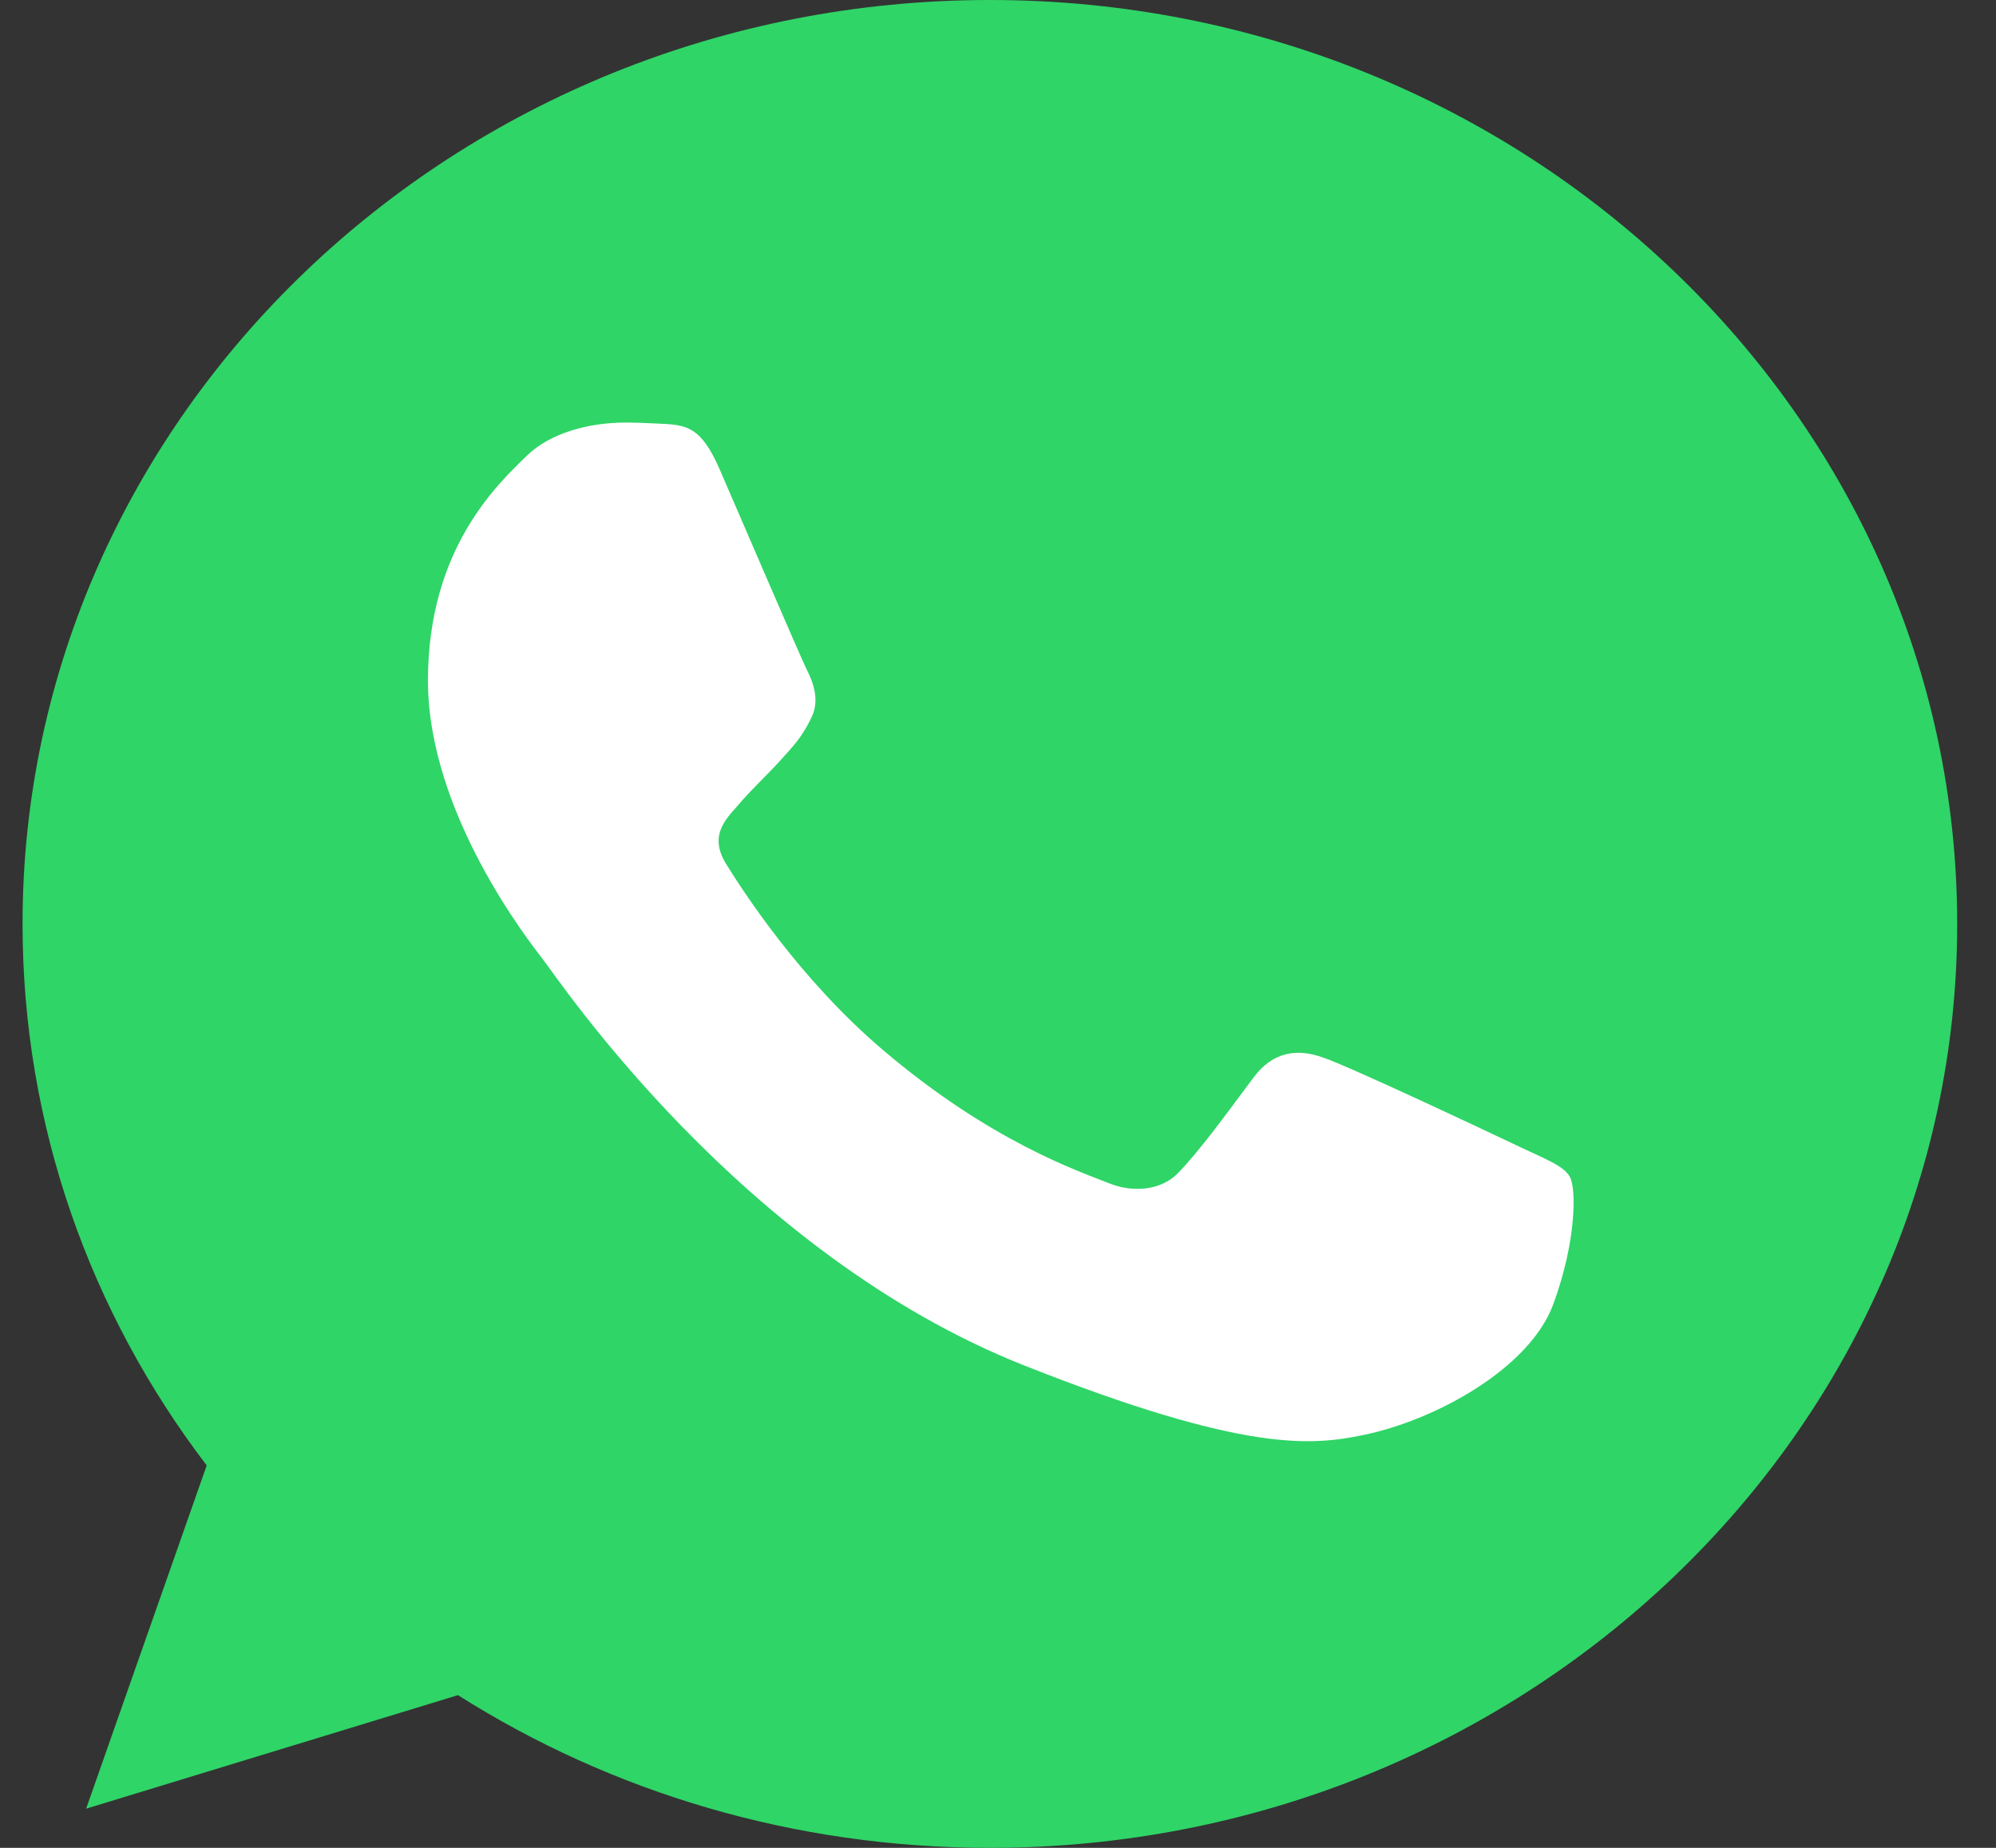 <?xml version="1.0" encoding="UTF-8"?> <svg xmlns="http://www.w3.org/2000/svg" width="27" height="25" viewBox="0 0 27 25" fill="none"><rect x="0" y="0" width="27" height="25" fill="#333333" stroke="none"/><g clip-path="url(#clip0_425_36)"><path d="M13.393 0H13.387C6.172 0 0.305 5.606 0.305 12.5C0.305 15.234 1.227 17.769 2.796 19.826L1.165 24.47L6.195 22.934C8.264 24.244 10.732 25 13.393 25C20.608 25 26.475 19.392 26.475 12.5C26.475 5.608 20.608 0 13.393 0Z" fill="#2FD567"></path><path d="M21.009 17.651C20.693 18.503 19.44 19.209 18.441 19.415C17.757 19.554 16.864 19.665 13.858 18.475C10.012 16.953 7.536 13.22 7.343 12.978C7.158 12.736 5.789 11.001 5.789 9.207C5.789 7.414 6.743 6.54 7.127 6.165C7.443 5.857 7.964 5.717 8.465 5.717C8.627 5.717 8.773 5.725 8.903 5.731C9.288 5.746 9.481 5.768 9.734 6.348C10.05 7.075 10.819 8.868 10.91 9.053C11.004 9.237 11.097 9.487 10.966 9.729C10.843 9.979 10.735 10.09 10.542 10.303C10.349 10.515 10.166 10.678 9.973 10.906C9.796 11.104 9.597 11.317 9.819 11.684C10.042 12.043 10.81 13.242 11.942 14.204C13.403 15.447 14.587 15.843 15.011 16.012C15.327 16.137 15.703 16.107 15.933 15.873C16.226 15.572 16.588 15.072 16.956 14.579C17.217 14.226 17.548 14.182 17.895 14.307C18.248 14.425 20.117 15.307 20.502 15.49C20.886 15.675 21.14 15.762 21.233 15.917C21.325 16.072 21.325 16.798 21.009 17.651Z" fill="white"></path></g><defs><clipPath id="clip0_425_36"><rect width="26.794" height="25" fill="white" transform="translate(0.199)"></rect></clipPath></defs></svg> 